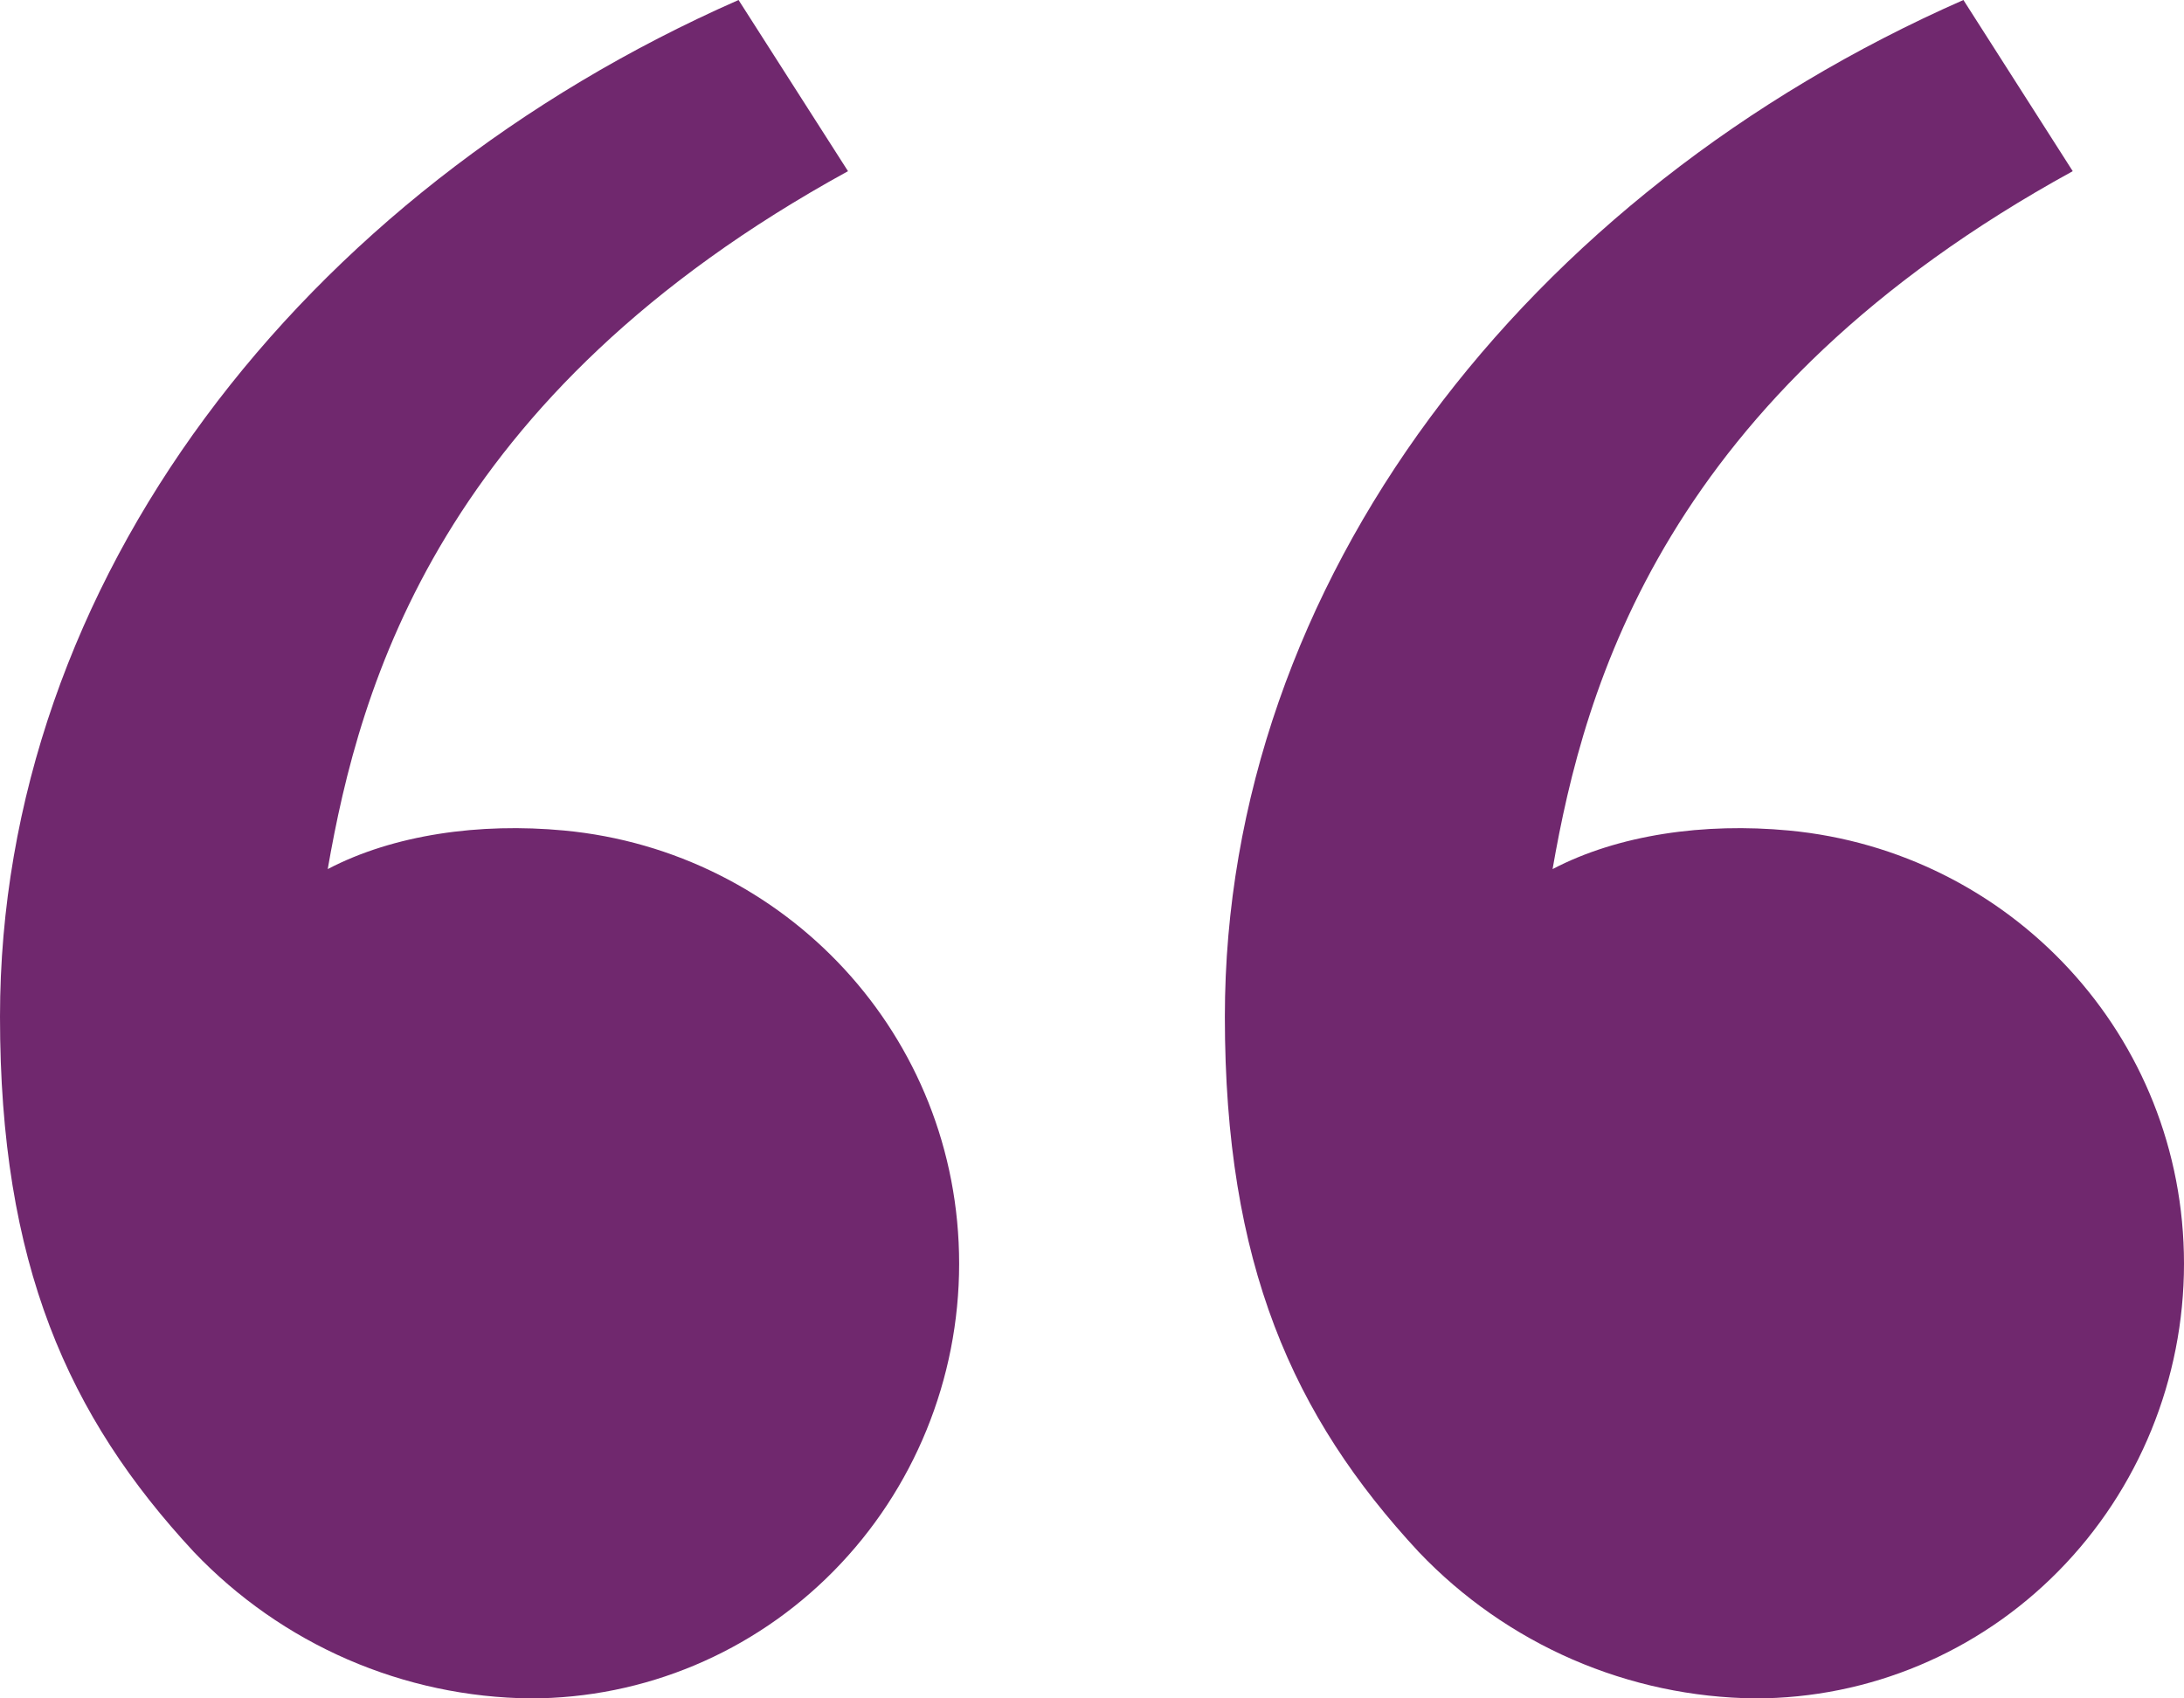 <svg width="18" height="14" viewBox="0 0 18 14" fill="none" xmlns="http://www.w3.org/2000/svg">
<path d="M1.598 12.793C0.558 11.673 0 10.417 0 8.381C0 4.799 2.48 1.588 6.087 0L6.989 1.411C3.622 3.257 2.964 5.653 2.701 7.164C3.243 6.88 3.953 6.78 4.649 6.846C6.47 7.017 7.905 8.533 7.905 10.417C7.905 11.367 7.533 12.279 6.87 12.951C6.208 13.623 5.309 14 4.372 14C3.854 13.995 3.342 13.886 2.865 13.679C2.389 13.472 1.958 13.171 1.598 12.793ZM11.693 12.793C10.653 11.673 10.095 10.417 10.095 8.381C10.095 4.799 12.575 1.588 16.182 0L17.083 1.411C13.717 3.257 13.059 5.653 12.796 7.164C13.338 6.88 14.048 6.78 14.743 6.846C16.564 7.017 18 8.533 18 10.417C18 11.367 17.628 12.279 16.965 12.951C16.303 13.623 15.404 14 14.467 14C13.949 13.995 13.437 13.886 12.96 13.679C12.484 13.472 12.053 13.171 11.693 12.793Z" fill="#70286e"/>
</svg>
